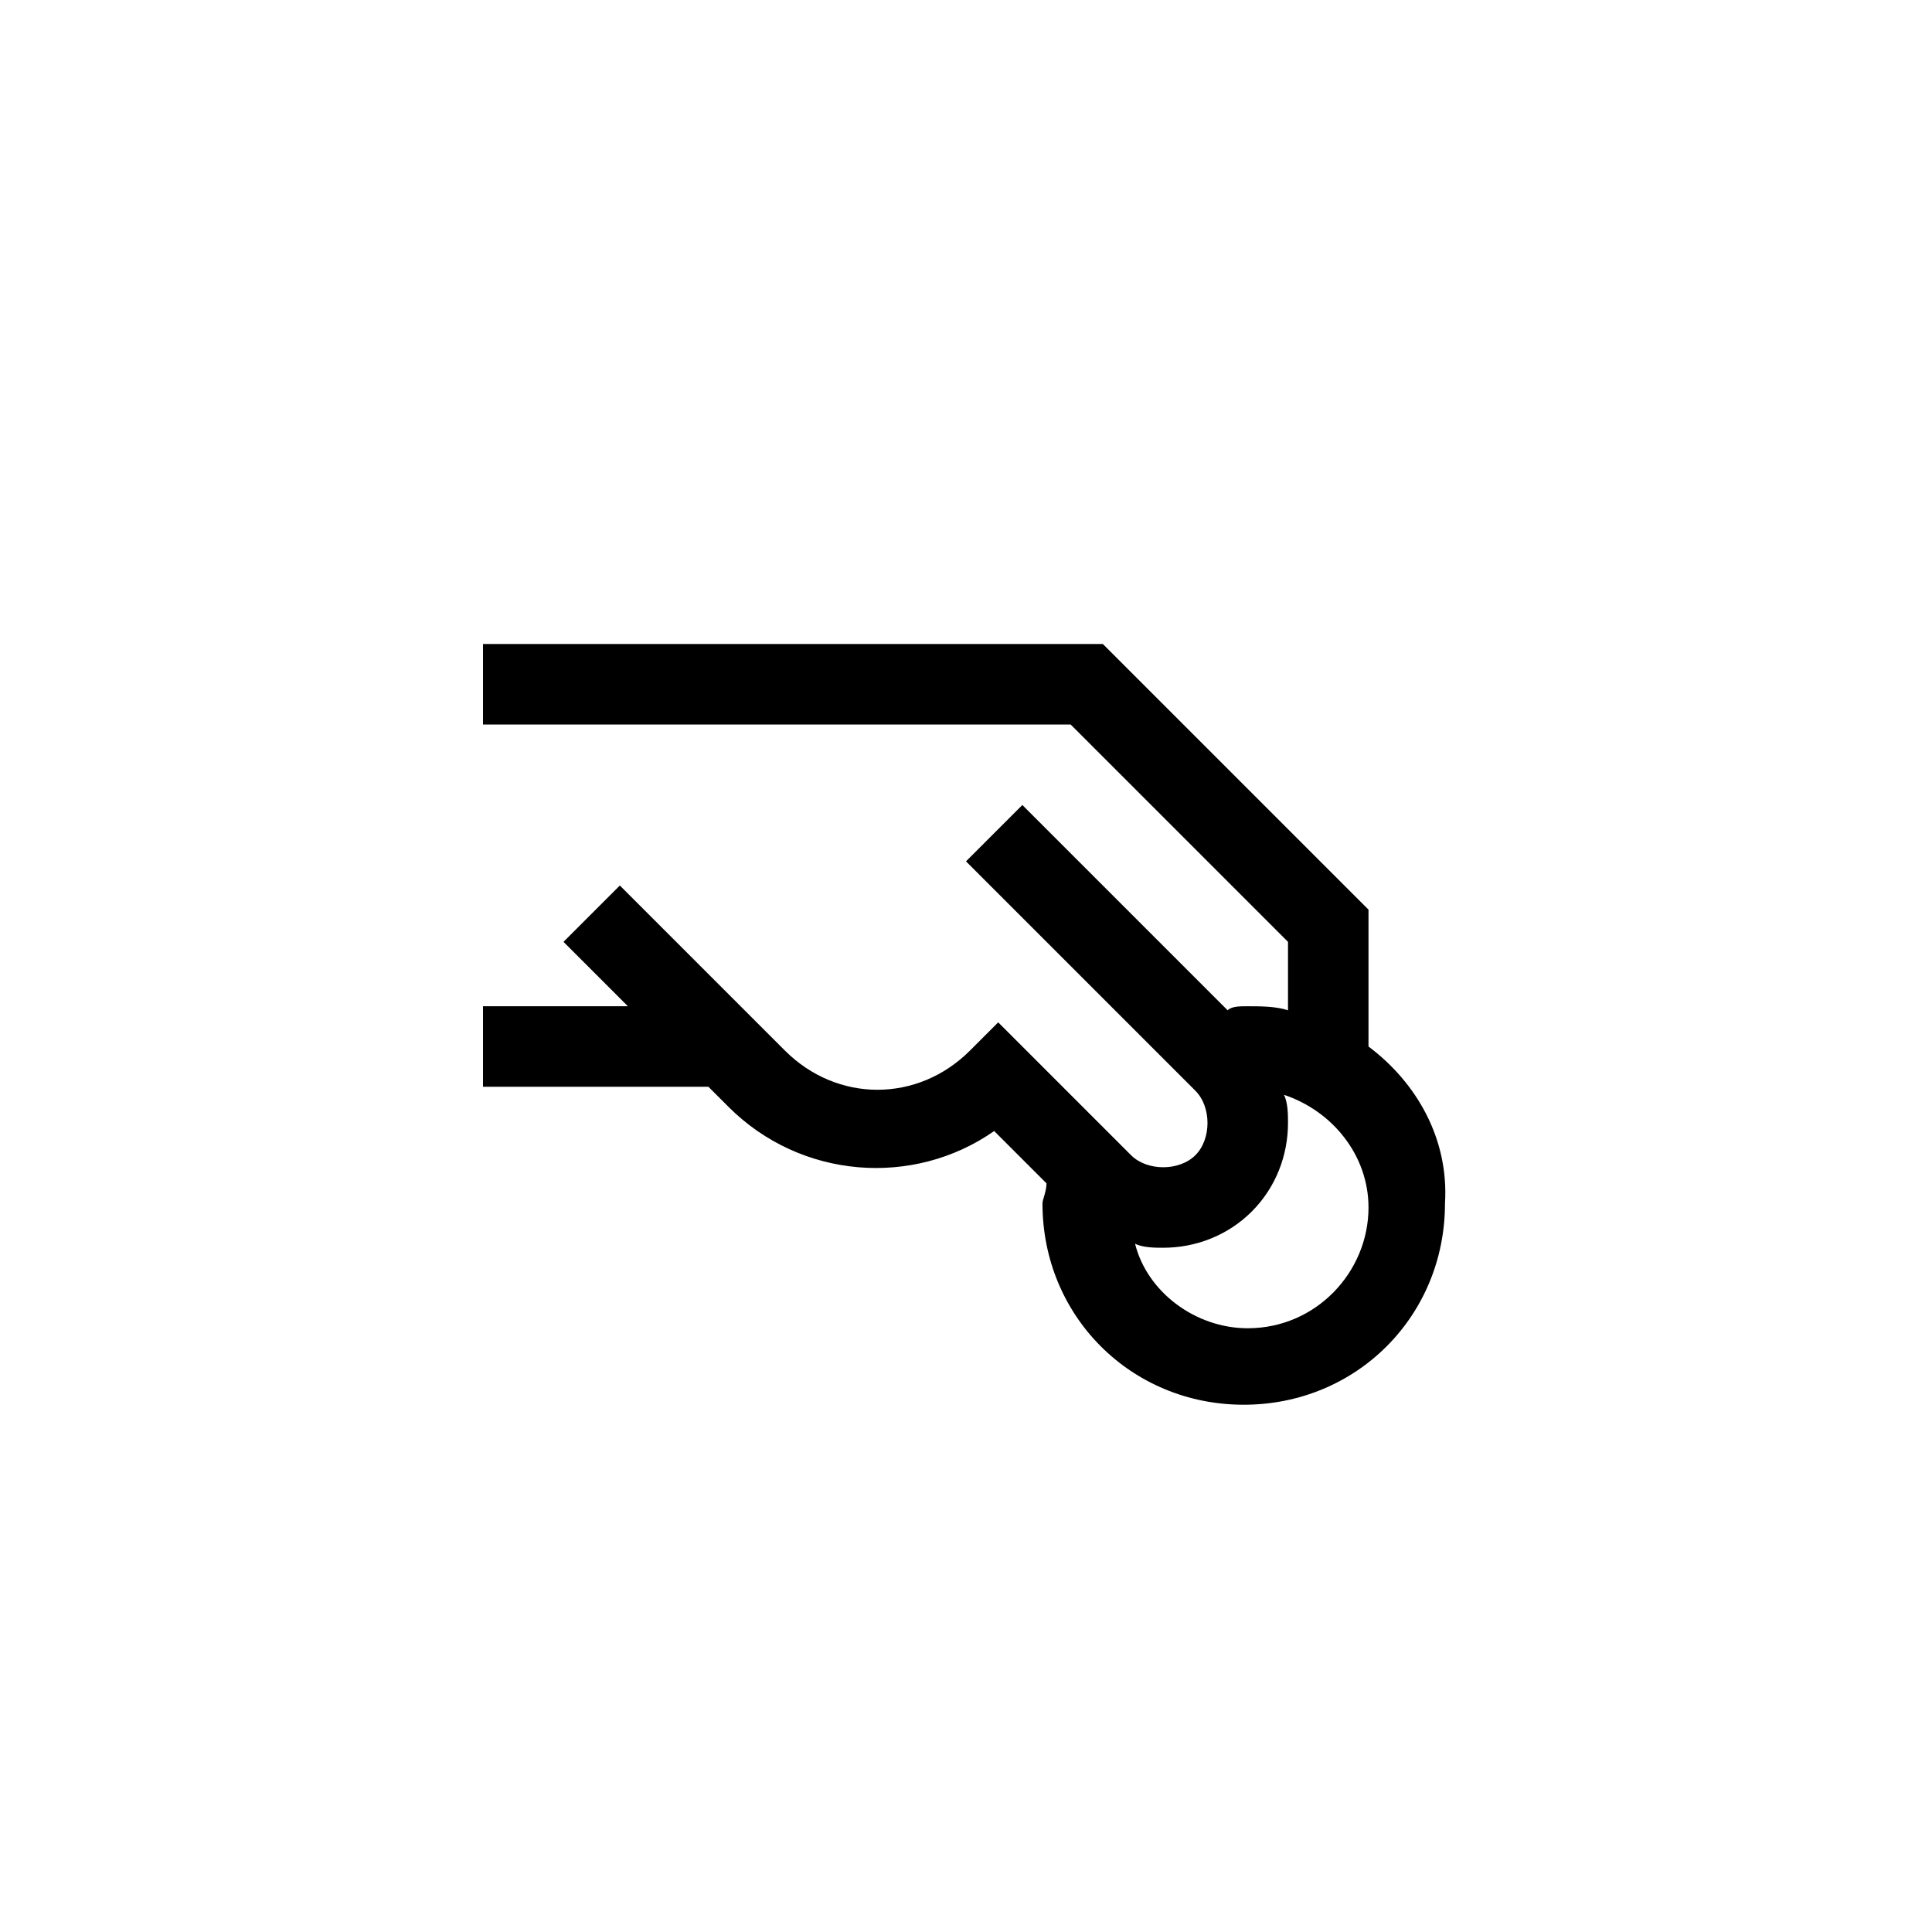 <?xml version="1.0" encoding="utf-8"?>
<!-- Generator: Adobe Illustrator 19.0.0, SVG Export Plug-In . SVG Version: 6.00 Build 0)  -->
<svg version="1.1" id="Layer_1" xmlns="http://www.w3.org/2000/svg" xmlns:xlink="http://www.w3.org/1999/xlink" x="0px" y="0px"
	 viewBox="-273 396.9 48 48" style="enable-background:new -273 396.9 48 48;" xml:space="preserve">
<g id="XMLID_639_">
	<path id="XMLID_626_" d="M-239,422.9L-239,422.9l0-3.4l-6.6-6.6H-261v2h14.6l5.4,5.4v1.7c-0.3-0.1-0.7-0.1-1-0.1
		c-0.2,0-0.4,0-0.5,0.1l-5.1-5.1l-1.4,1.4l5.7,5.7c0.2,0.2,0.3,0.5,0.3,0.8c0,0.3-0.1,0.6-0.3,0.8c-0.4,0.4-1.2,0.4-1.6,0l-3.3-3.3
		l-0.7,0.7c-1.3,1.3-3.3,1.3-4.6,0l-4.1-4.1l-1.4,1.4l1.6,1.6h-3.6v2h5.6l0.5,0.5c1.8,1.8,4.6,2,6.6,0.6l1.3,1.3
		c0,0.2-0.1,0.4-0.1,0.5c0,2.8,2.2,5,5,5s5-2.2,5-5C-237,425.2-237.8,423.8-239,422.9z M-242,429.9c-1.3,0-2.5-0.9-2.8-2.1
		c0.2,0.1,0.5,0.1,0.7,0.1c0.8,0,1.6-0.3,2.2-0.9c0.6-0.6,0.9-1.4,0.9-2.2c0-0.2,0-0.5-0.1-0.7c1.2,0.4,2.1,1.5,2.1,2.8
		C-239,428.5-240.3,429.9-242,429.9z"/>
</g>
</svg>
